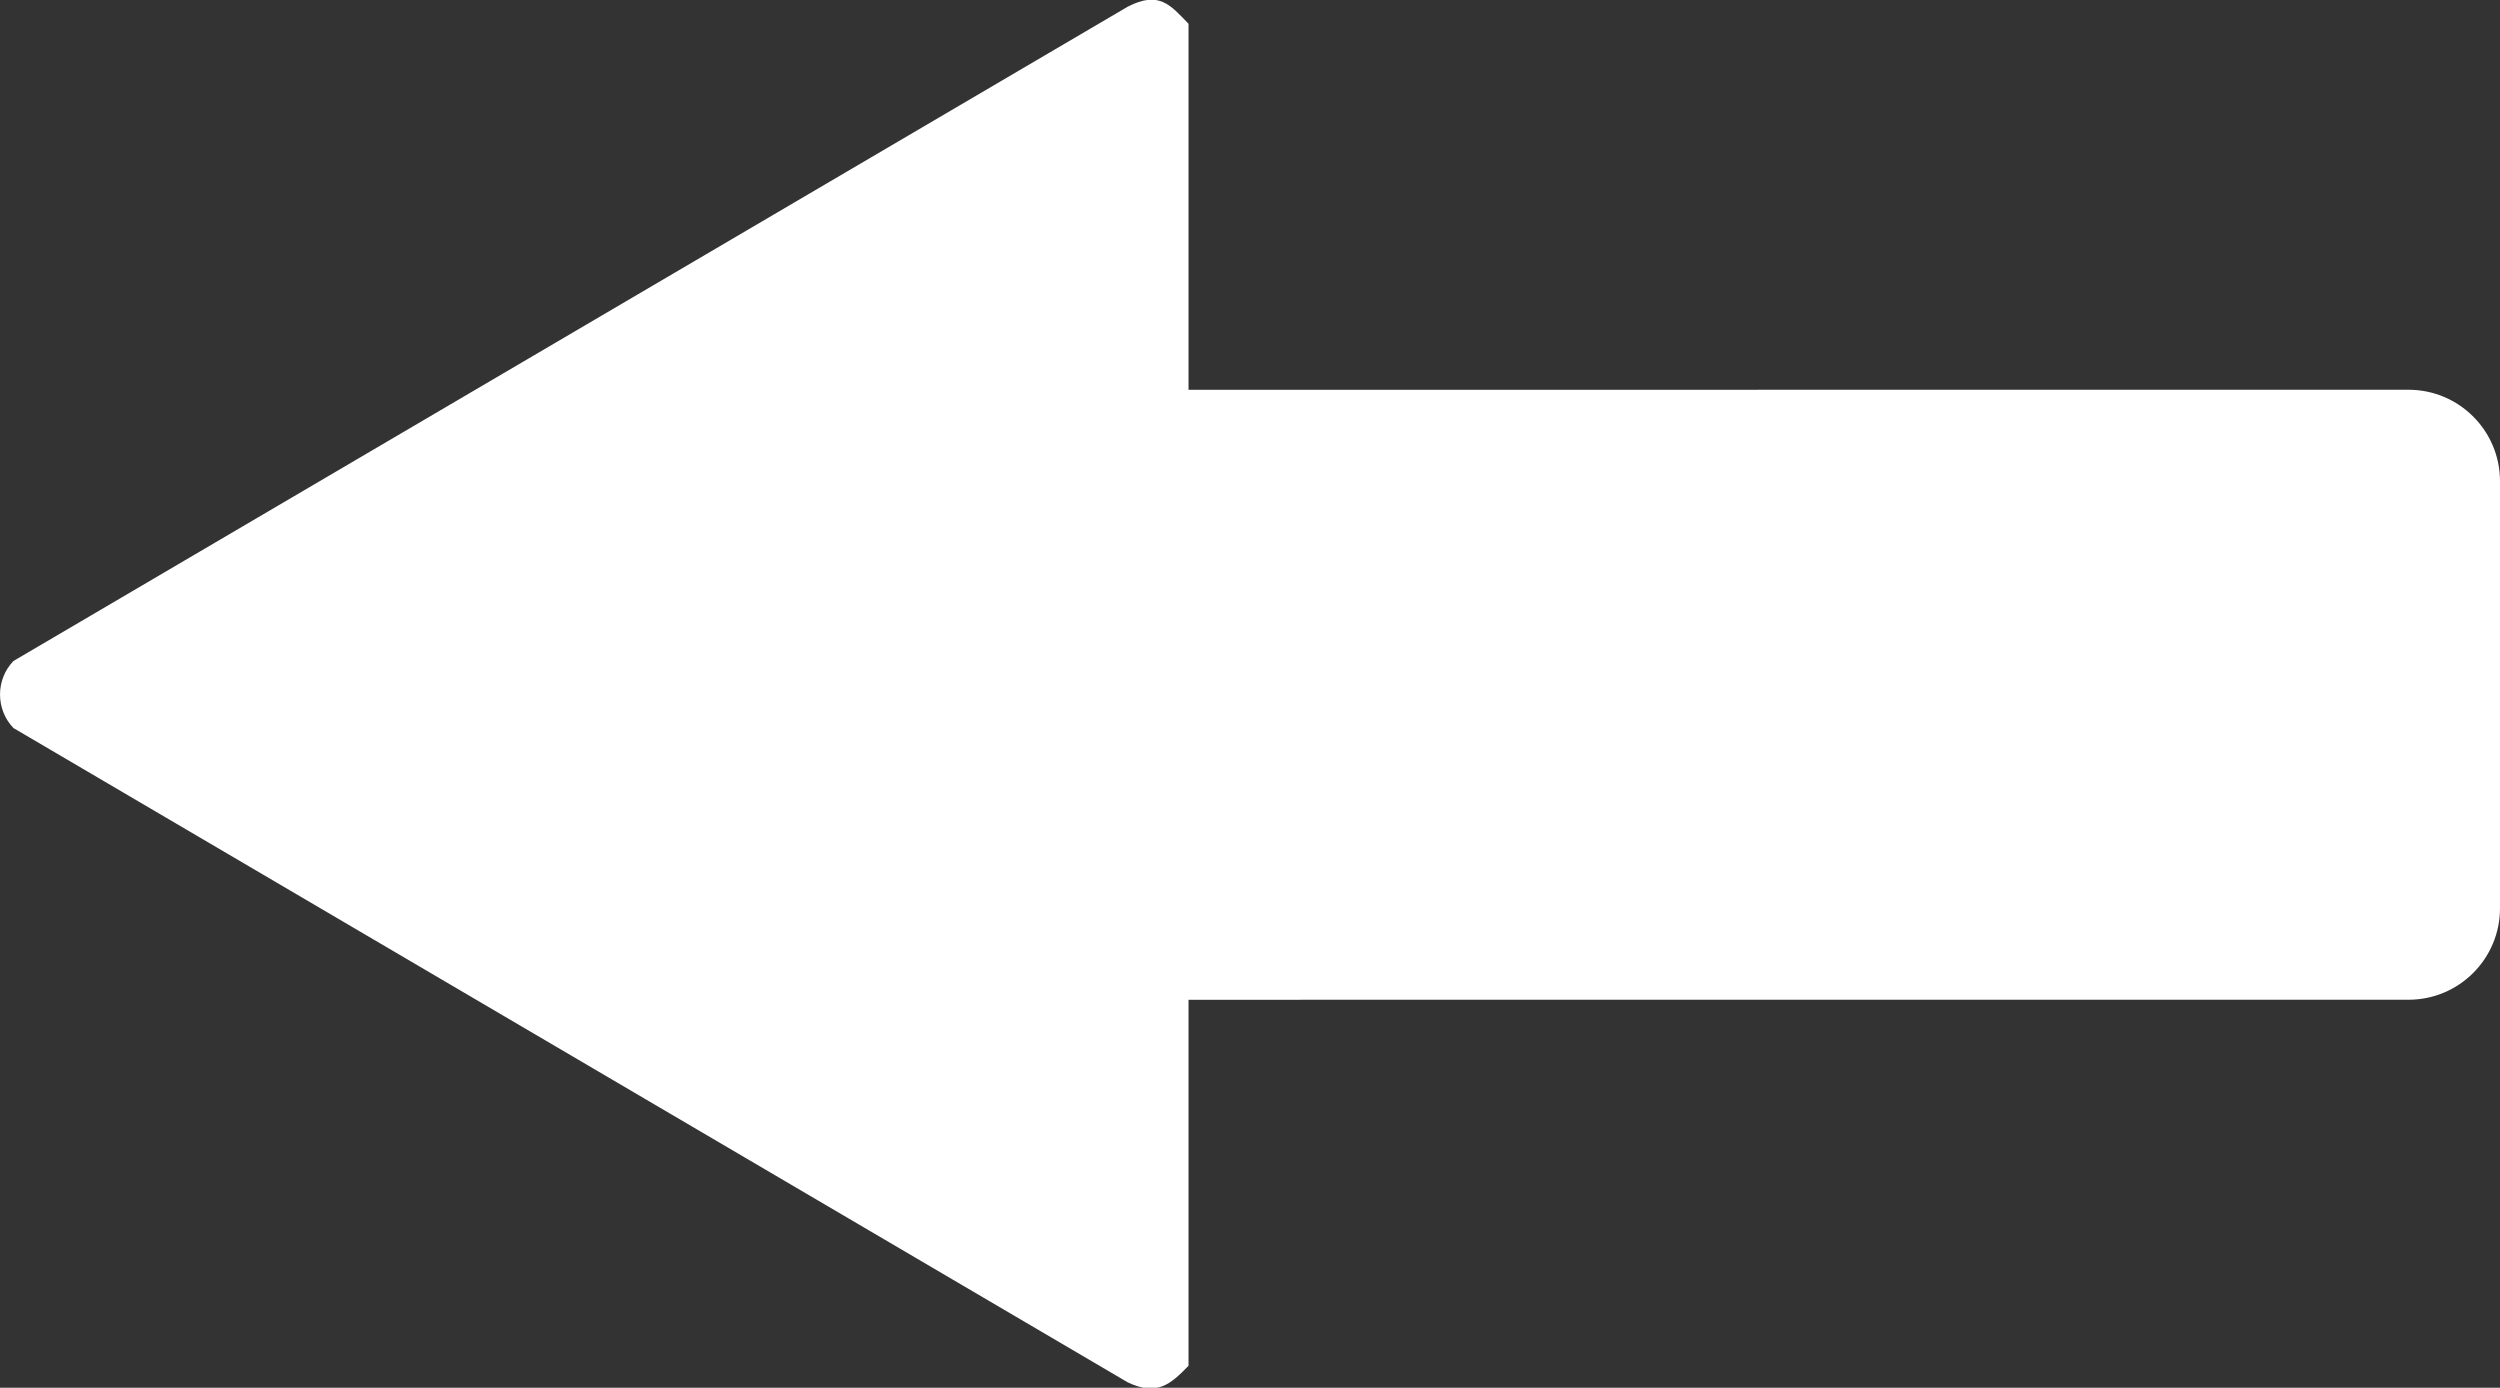<svg xmlns="http://www.w3.org/2000/svg" xmlns:xlink="http://www.w3.org/1999/xlink" preserveAspectRatio="xMidYMid" width="81.969" height="45.5" viewBox="0 0 81.969 45.5">
  <rect x="0" y="0" width="81.969" height="45.5" fill="#333333" stroke="none"/>
  <defs>
    <style>
      .cls-1 {
        fill: #fff;
        fill-rule: evenodd;
      }
    </style>
  </defs>
  <path d="M78.969,32.779 L38.969,32.780 L38.969,44.780 C38.381,45.387 37.937,45.782 36.976,45.324 L0.442,23.871 C-0.146,23.263 -0.146,22.278 0.442,21.672 L36.976,0.219 C38.011,-0.314 38.381,0.173 38.969,0.780 L38.969,12.780 L78.969,12.779 C80.626,12.779 81.969,14.122 81.969,15.779 L81.969,29.779 C81.969,31.436 80.626,32.779 78.969,32.779 Z" class="cls-1"/>
</svg>
